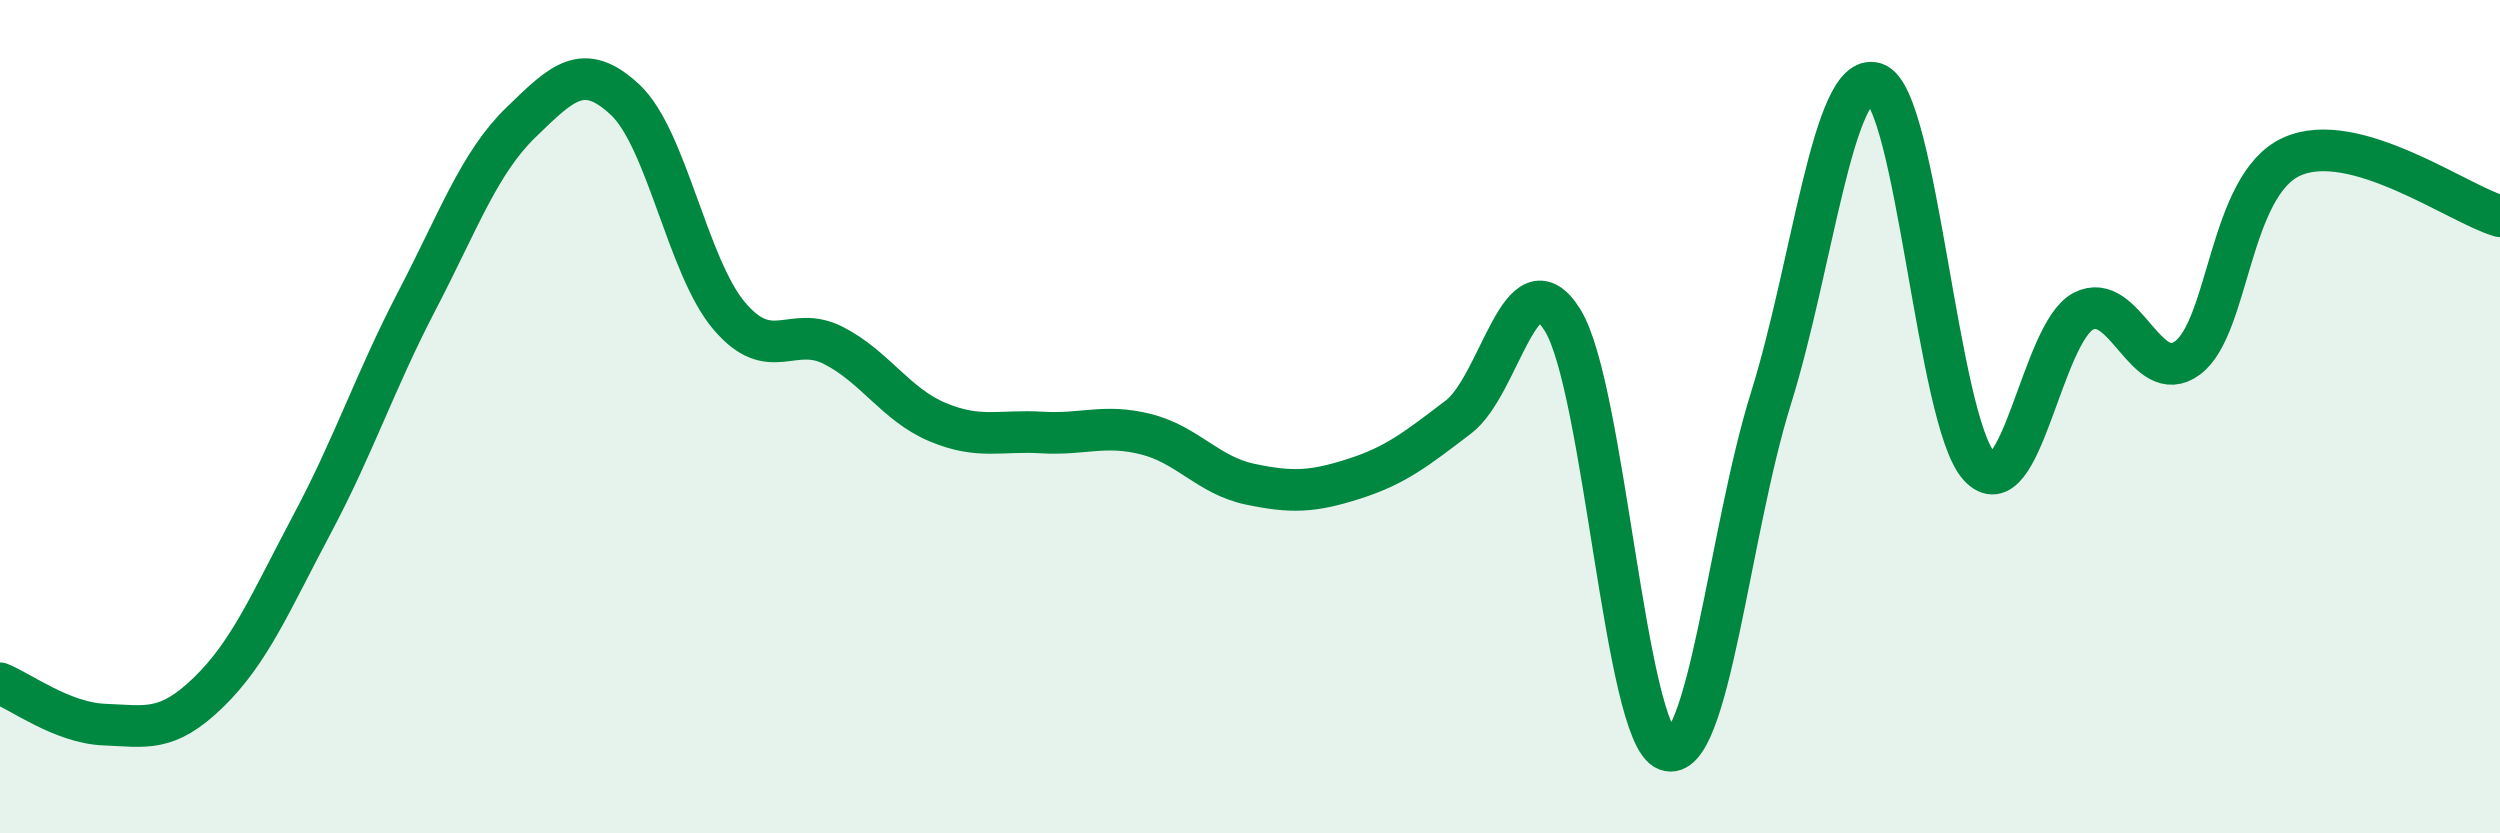 
    <svg width="60" height="20" viewBox="0 0 60 20" xmlns="http://www.w3.org/2000/svg">
      <path
        d="M 0,16.4 C 0.5,16.6 1.5,17.35 2.5,17.39 C 3.5,17.43 4,17.59 5,16.62 C 6,15.65 6.5,14.44 7.5,12.56 C 8.5,10.68 9,9.15 10,7.23 C 11,5.31 11.5,3.91 12.5,2.94 C 13.5,1.97 14,1.46 15,2.39 C 16,3.32 16.5,6.4 17.5,7.58 C 18.5,8.76 19,7.78 20,8.29 C 21,8.8 21.5,9.71 22.5,10.13 C 23.5,10.55 24,10.32 25,10.38 C 26,10.44 26.5,10.17 27.5,10.42 C 28.5,10.67 29,11.41 30,11.62 C 31,11.83 31.5,11.81 32.5,11.49 C 33.5,11.17 34,10.77 35,10.01 C 36,9.25 36.5,6.08 37.5,7.68 C 38.5,9.28 39,17.62 40,18 C 41,18.38 41.5,12.77 42.5,9.57 C 43.5,6.37 44,1.68 45,2 C 46,2.32 46.5,10.1 47.5,11.19 C 48.5,12.28 49,7.99 50,7.47 C 51,6.95 51.5,9.33 52.5,8.59 C 53.5,7.85 53.5,4.44 55,3.76 C 56.5,3.08 59,4.9 60,5.19L60 20L0 20Z"
        fill="#008740"
        opacity="0.1"
        stroke-linecap="round"
        stroke-linejoin="round"
      />
      <path
        d="M 0,16.4 C 0.5,16.6 1.5,17.35 2.5,17.39 C 3.5,17.43 4,17.59 5,16.62 C 6,15.65 6.5,14.44 7.5,12.56 C 8.5,10.68 9,9.15 10,7.23 C 11,5.31 11.5,3.91 12.5,2.94 C 13.5,1.97 14,1.46 15,2.39 C 16,3.32 16.5,6.4 17.5,7.58 C 18.5,8.76 19,7.78 20,8.29 C 21,8.8 21.5,9.71 22.5,10.13 C 23.5,10.55 24,10.32 25,10.38 C 26,10.44 26.5,10.17 27.5,10.42 C 28.5,10.67 29,11.41 30,11.62 C 31,11.83 31.5,11.81 32.5,11.49 C 33.5,11.17 34,10.77 35,10.01 C 36,9.25 36.5,6.08 37.5,7.68 C 38.5,9.28 39,17.62 40,18 C 41,18.38 41.5,12.77 42.5,9.57 C 43.5,6.37 44,1.68 45,2 C 46,2.32 46.5,10.1 47.5,11.19 C 48.5,12.28 49,7.99 50,7.47 C 51,6.95 51.5,9.33 52.5,8.59 C 53.5,7.85 53.5,4.44 55,3.76 C 56.5,3.08 59,4.9 60,5.19"
        stroke="#008740"
        stroke-width="1"
        fill="none"
        stroke-linecap="round"
        stroke-linejoin="round"
      />
    </svg>
  